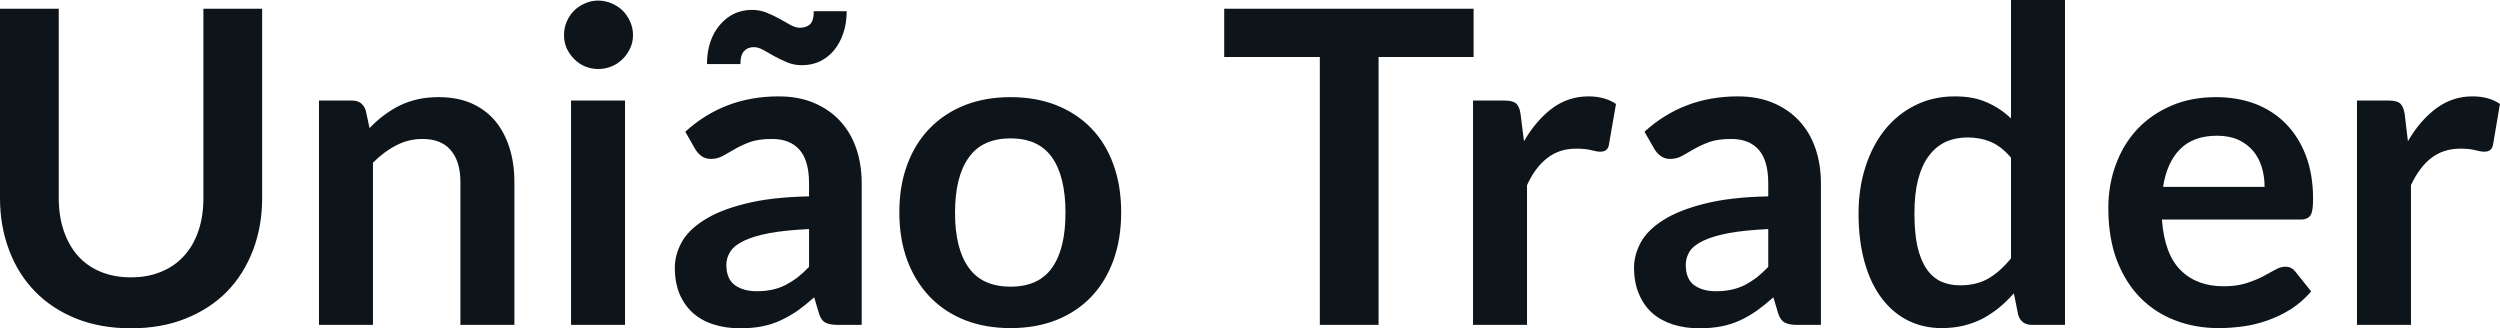 <svg fill="#0d141a" viewBox="0 0 131.514 17.273" height="100%" width="100%" xmlns="http://www.w3.org/2000/svg"><path preserveAspectRatio="none" d="M6.89 14.59L6.89 14.59Q7.79 14.59 8.49 14.29Q9.20 14.00 9.69 13.45Q10.18 12.91 10.44 12.14Q10.70 11.37 10.70 10.42L10.70 10.42L10.70 0.46L13.79 0.46L13.79 10.42Q13.79 11.90 13.31 13.16Q12.83 14.42 11.94 15.34Q11.04 16.25 9.76 16.76Q8.49 17.27 6.89 17.27L6.89 17.27Q5.29 17.27 4.01 16.76Q2.74 16.25 1.85 15.34Q0.95 14.42 0.48 13.16Q0 11.90 0 10.42L0 10.42L0 0.46L3.09 0.46L3.09 10.41Q3.09 11.36 3.35 12.13Q3.61 12.90 4.09 13.45Q4.58 14.00 5.28 14.29Q5.99 14.59 6.89 14.59ZM19.62 17.09L16.78 17.09L16.78 5.29L18.52 5.29Q19.07 5.29 19.24 5.81L19.24 5.81L19.44 6.74Q19.79 6.37 20.19 6.07Q20.59 5.77 21.03 5.55Q21.47 5.34 21.98 5.22Q22.48 5.11 23.08 5.11L23.08 5.11Q24.05 5.11 24.79 5.43Q25.54 5.76 26.04 6.35Q26.54 6.95 26.80 7.77Q27.06 8.59 27.06 9.58L27.06 9.58L27.06 17.09L24.22 17.09L24.22 9.58Q24.22 8.50 23.72 7.91Q23.22 7.31 22.22 7.31L22.22 7.31Q21.48 7.31 20.84 7.65Q20.19 7.98 19.62 8.56L19.62 8.56L19.62 17.09ZM30.04 5.29L32.88 5.29L32.88 17.09L30.04 17.09L30.04 5.29ZM33.30 1.85L33.30 1.85Q33.30 2.22 33.15 2.54Q33.00 2.86 32.76 3.10Q32.51 3.35 32.18 3.49Q31.84 3.63 31.46 3.63L31.46 3.63Q31.10 3.63 30.77 3.49Q30.44 3.35 30.20 3.10Q29.96 2.86 29.81 2.54Q29.67 2.22 29.67 1.85L29.67 1.85Q29.67 1.47 29.81 1.14Q29.96 0.80 30.20 0.56Q30.44 0.32 30.77 0.18Q31.10 0.03 31.46 0.03L31.46 0.03Q31.84 0.03 32.18 0.18Q32.51 0.32 32.76 0.56Q33.00 0.80 33.15 1.14Q33.30 1.47 33.30 1.85ZM45.33 9.64L45.33 17.09L44.06 17.09Q43.65 17.09 43.42 16.97Q43.19 16.85 43.08 16.48L43.08 16.48L42.83 15.64Q42.38 16.04 41.95 16.35Q41.51 16.65 41.05 16.86Q40.59 17.07 40.08 17.17Q39.56 17.27 38.93 17.27L38.93 17.27Q38.18 17.27 37.55 17.07Q36.91 16.87 36.46 16.47Q36.01 16.07 35.75 15.47Q35.50 14.87 35.50 14.08L35.50 14.08Q35.50 13.41 35.85 12.76Q36.20 12.11 37.02 11.59Q37.83 11.06 39.19 10.72Q40.55 10.37 42.56 10.33L42.56 10.33L42.56 9.64Q42.56 8.45 42.06 7.88Q41.56 7.31 40.61 7.31L40.61 7.31Q39.92 7.31 39.46 7.47Q39.00 7.64 38.66 7.84Q38.32 8.04 38.03 8.20Q37.74 8.36 37.40 8.36L37.40 8.36Q37.11 8.36 36.90 8.21Q36.70 8.06 36.57 7.84L36.57 7.84L36.05 6.93Q38.09 5.07 40.96 5.07L40.96 5.07Q42.00 5.07 42.81 5.41Q43.62 5.75 44.18 6.35Q44.75 6.96 45.04 7.80Q45.33 8.64 45.33 9.64L45.33 9.64ZM39.81 15.32L39.81 15.32Q40.25 15.32 40.62 15.24Q40.99 15.16 41.31 15.00Q41.64 14.83 41.95 14.60Q42.25 14.36 42.56 14.04L42.56 14.04L42.56 12.05Q41.32 12.11 40.49 12.26Q39.65 12.42 39.15 12.66Q38.64 12.90 38.43 13.22Q38.21 13.55 38.21 13.93L38.21 13.93Q38.21 14.67 38.66 15.00Q39.10 15.32 39.81 15.32ZM42.08 1.46L42.08 1.46Q42.42 1.46 42.62 1.27Q42.81 1.08 42.81 0.59L42.81 0.59L44.54 0.59Q44.54 1.23 44.36 1.75Q44.18 2.28 43.87 2.65Q43.56 3.02 43.13 3.23Q42.70 3.43 42.18 3.43L42.18 3.43Q41.77 3.43 41.41 3.28Q41.05 3.13 40.74 2.96Q40.43 2.78 40.16 2.63Q39.89 2.48 39.66 2.48L39.66 2.48Q39.33 2.48 39.14 2.69Q38.95 2.89 38.95 3.37L38.95 3.37L37.19 3.37Q37.19 2.73 37.37 2.20Q37.55 1.68 37.87 1.31Q38.19 0.93 38.62 0.72Q39.05 0.52 39.56 0.52L39.56 0.52Q39.97 0.52 40.34 0.67Q40.70 0.82 41.01 0.99Q41.32 1.16 41.58 1.31Q41.85 1.46 42.08 1.46ZM53.16 5.11L53.16 5.11Q54.49 5.11 55.56 5.53Q56.64 5.96 57.40 6.74Q58.16 7.52 58.57 8.65Q58.98 9.77 58.98 11.17L58.98 11.17Q58.98 12.57 58.57 13.70Q58.16 14.82 57.40 15.62Q56.64 16.41 55.56 16.84Q54.49 17.26 53.16 17.26L53.16 17.26Q51.84 17.26 50.76 16.84Q49.68 16.41 48.92 15.62Q48.15 14.82 47.73 13.70Q47.31 12.57 47.31 11.17L47.31 11.17Q47.31 9.77 47.73 8.65Q48.15 7.52 48.92 6.74Q49.68 5.96 50.76 5.53Q51.84 5.11 53.16 5.11ZM53.16 15.08L53.16 15.08Q54.64 15.08 55.34 14.09Q56.05 13.10 56.05 11.19L56.05 11.19Q56.05 9.28 55.34 8.28Q54.64 7.28 53.16 7.28L53.16 7.28Q51.67 7.28 50.96 8.29Q50.24 9.29 50.24 11.19L50.24 11.19Q50.24 13.09 50.96 14.08Q51.67 15.08 53.16 15.08ZM64.40 0.46L77.52 0.46L77.52 3.00L72.52 3.00L72.52 17.09L69.43 17.09L69.43 3.00L64.40 3.00L64.40 0.46ZM80.33 17.09L77.49 17.09L77.49 5.29L79.15 5.29Q79.59 5.29 79.76 5.45Q79.94 5.61 79.99 6.00L79.99 6.00L80.17 7.43Q80.80 6.34 81.65 5.70Q82.50 5.07 83.56 5.07L83.56 5.07Q84.43 5.07 85.01 5.47L85.01 5.47L84.64 7.60Q84.61 7.81 84.49 7.89Q84.38 7.98 84.18 7.98L84.18 7.98Q84.01 7.98 83.71 7.90Q83.41 7.82 82.91 7.82L82.91 7.82Q82.03 7.82 81.40 8.31Q80.76 8.80 80.33 9.74L80.33 9.74L80.33 17.09ZM95.79 9.64L95.79 17.09L94.52 17.09Q94.12 17.09 93.89 16.97Q93.66 16.85 93.54 16.48L93.54 16.48L93.29 15.64Q92.84 16.04 92.41 16.35Q91.98 16.65 91.52 16.86Q91.06 17.07 90.54 17.17Q90.02 17.27 89.39 17.27L89.39 17.27Q88.64 17.27 88.01 17.07Q87.38 16.87 86.92 16.47Q86.47 16.07 86.22 15.47Q85.96 14.87 85.96 14.08L85.96 14.08Q85.96 13.41 86.31 12.76Q86.66 12.11 87.48 11.59Q88.30 11.06 89.65 10.72Q91.01 10.37 93.02 10.33L93.02 10.33L93.02 9.64Q93.02 8.45 92.52 7.88Q92.02 7.31 91.07 7.31L91.07 7.31Q90.38 7.31 89.92 7.47Q89.46 7.64 89.12 7.84Q88.78 8.04 88.49 8.20Q88.20 8.36 87.86 8.36L87.86 8.36Q87.57 8.36 87.37 8.21Q87.16 8.06 87.03 7.84L87.03 7.84L86.51 6.93Q88.55 5.07 91.42 5.07L91.42 5.07Q92.46 5.07 93.27 5.41Q94.08 5.75 94.64 6.35Q95.21 6.96 95.50 7.80Q95.79 8.64 95.79 9.64L95.79 9.64ZM90.27 15.32L90.27 15.32Q90.71 15.32 91.08 15.24Q91.45 15.16 91.78 15.00Q92.10 14.83 92.41 14.60Q92.71 14.36 93.02 14.04L93.02 14.04L93.02 12.05Q91.78 12.11 90.95 12.26Q90.11 12.42 89.61 12.66Q89.10 12.90 88.89 13.22Q88.68 13.55 88.68 13.93L88.68 13.93Q88.68 14.67 89.12 15.00Q89.56 15.32 90.27 15.32ZM108.63 17.09L106.89 17.09Q106.34 17.09 106.17 16.57L106.17 16.57L105.94 15.43Q105.57 15.85 105.17 16.18Q104.76 16.51 104.30 16.76Q103.83 17.00 103.30 17.13Q102.76 17.26 102.14 17.26L102.14 17.26Q101.18 17.26 100.37 16.86Q99.57 16.46 98.99 15.69Q98.41 14.93 98.09 13.80Q97.77 12.67 97.77 11.22L97.77 11.22Q97.77 9.91 98.13 8.79Q98.49 7.66 99.15 6.83Q99.82 6.00 100.75 5.54Q101.68 5.07 102.84 5.07L102.84 5.07Q103.83 5.07 104.53 5.39Q105.24 5.70 105.79 6.23L105.79 6.23L105.79 0L108.63 0L108.63 17.09ZM103.11 15.01L103.11 15.01Q103.99 15.01 104.62 14.64Q105.24 14.27 105.79 13.59L105.79 13.59L105.79 8.30Q105.31 7.72 104.74 7.47Q104.17 7.23 103.51 7.23L103.51 7.23Q102.87 7.23 102.34 7.47Q101.82 7.72 101.46 8.21Q101.10 8.69 100.90 9.45Q100.71 10.20 100.71 11.22L100.71 11.22Q100.71 12.26 100.87 12.98Q101.04 13.70 101.35 14.15Q101.66 14.60 102.11 14.81Q102.56 15.01 103.11 15.01ZM116.58 5.11L116.58 5.11Q117.69 5.11 118.63 5.46Q119.57 5.82 120.24 6.50Q120.92 7.19 121.30 8.18Q121.68 9.18 121.68 10.45L121.68 10.45Q121.68 10.78 121.65 10.99Q121.62 11.20 121.55 11.32Q121.47 11.44 121.35 11.49Q121.22 11.55 121.03 11.55L121.03 11.55L113.73 11.55Q113.86 13.36 114.71 14.21Q115.56 15.06 116.97 15.06L116.97 15.06Q117.66 15.06 118.16 14.90Q118.66 14.74 119.03 14.55Q119.40 14.35 119.69 14.19Q119.97 14.03 120.23 14.03L120.23 14.03Q120.40 14.03 120.53 14.10Q120.66 14.17 120.75 14.29L120.75 14.29L121.58 15.33Q121.11 15.88 120.52 16.26Q119.93 16.63 119.30 16.85Q118.66 17.08 118.00 17.17Q117.33 17.26 116.71 17.26L116.71 17.26Q115.48 17.26 114.42 16.85Q113.37 16.45 112.58 15.65Q111.80 14.85 111.35 13.67Q110.91 12.49 110.91 10.94L110.91 10.94Q110.91 9.73 111.30 8.67Q111.69 7.60 112.42 6.81Q113.15 6.03 114.20 5.57Q115.25 5.11 116.58 5.11ZM116.63 7.14L116.63 7.14Q115.39 7.14 114.69 7.84Q113.99 8.54 113.79 9.83L113.79 9.83L119.13 9.83Q119.13 9.28 118.98 8.79Q118.83 8.30 118.52 7.93Q118.21 7.57 117.74 7.35Q117.27 7.14 116.63 7.14ZM126.83 17.09L123.99 17.09L123.99 5.29L125.66 5.29Q126.10 5.29 126.27 5.45Q126.44 5.61 126.50 6.00L126.50 6.00L126.67 7.43Q127.30 6.34 128.16 5.70Q129.01 5.07 130.06 5.07L130.06 5.07Q130.94 5.07 131.51 5.47L131.51 5.47L131.15 7.60Q131.11 7.81 131.00 7.89Q130.88 7.98 130.69 7.98L130.69 7.98Q130.51 7.98 130.21 7.90Q129.92 7.82 129.42 7.82L129.42 7.82Q128.54 7.82 127.90 8.31Q127.27 8.80 126.83 9.74L126.83 9.74L126.83 17.09Z"></path></svg>